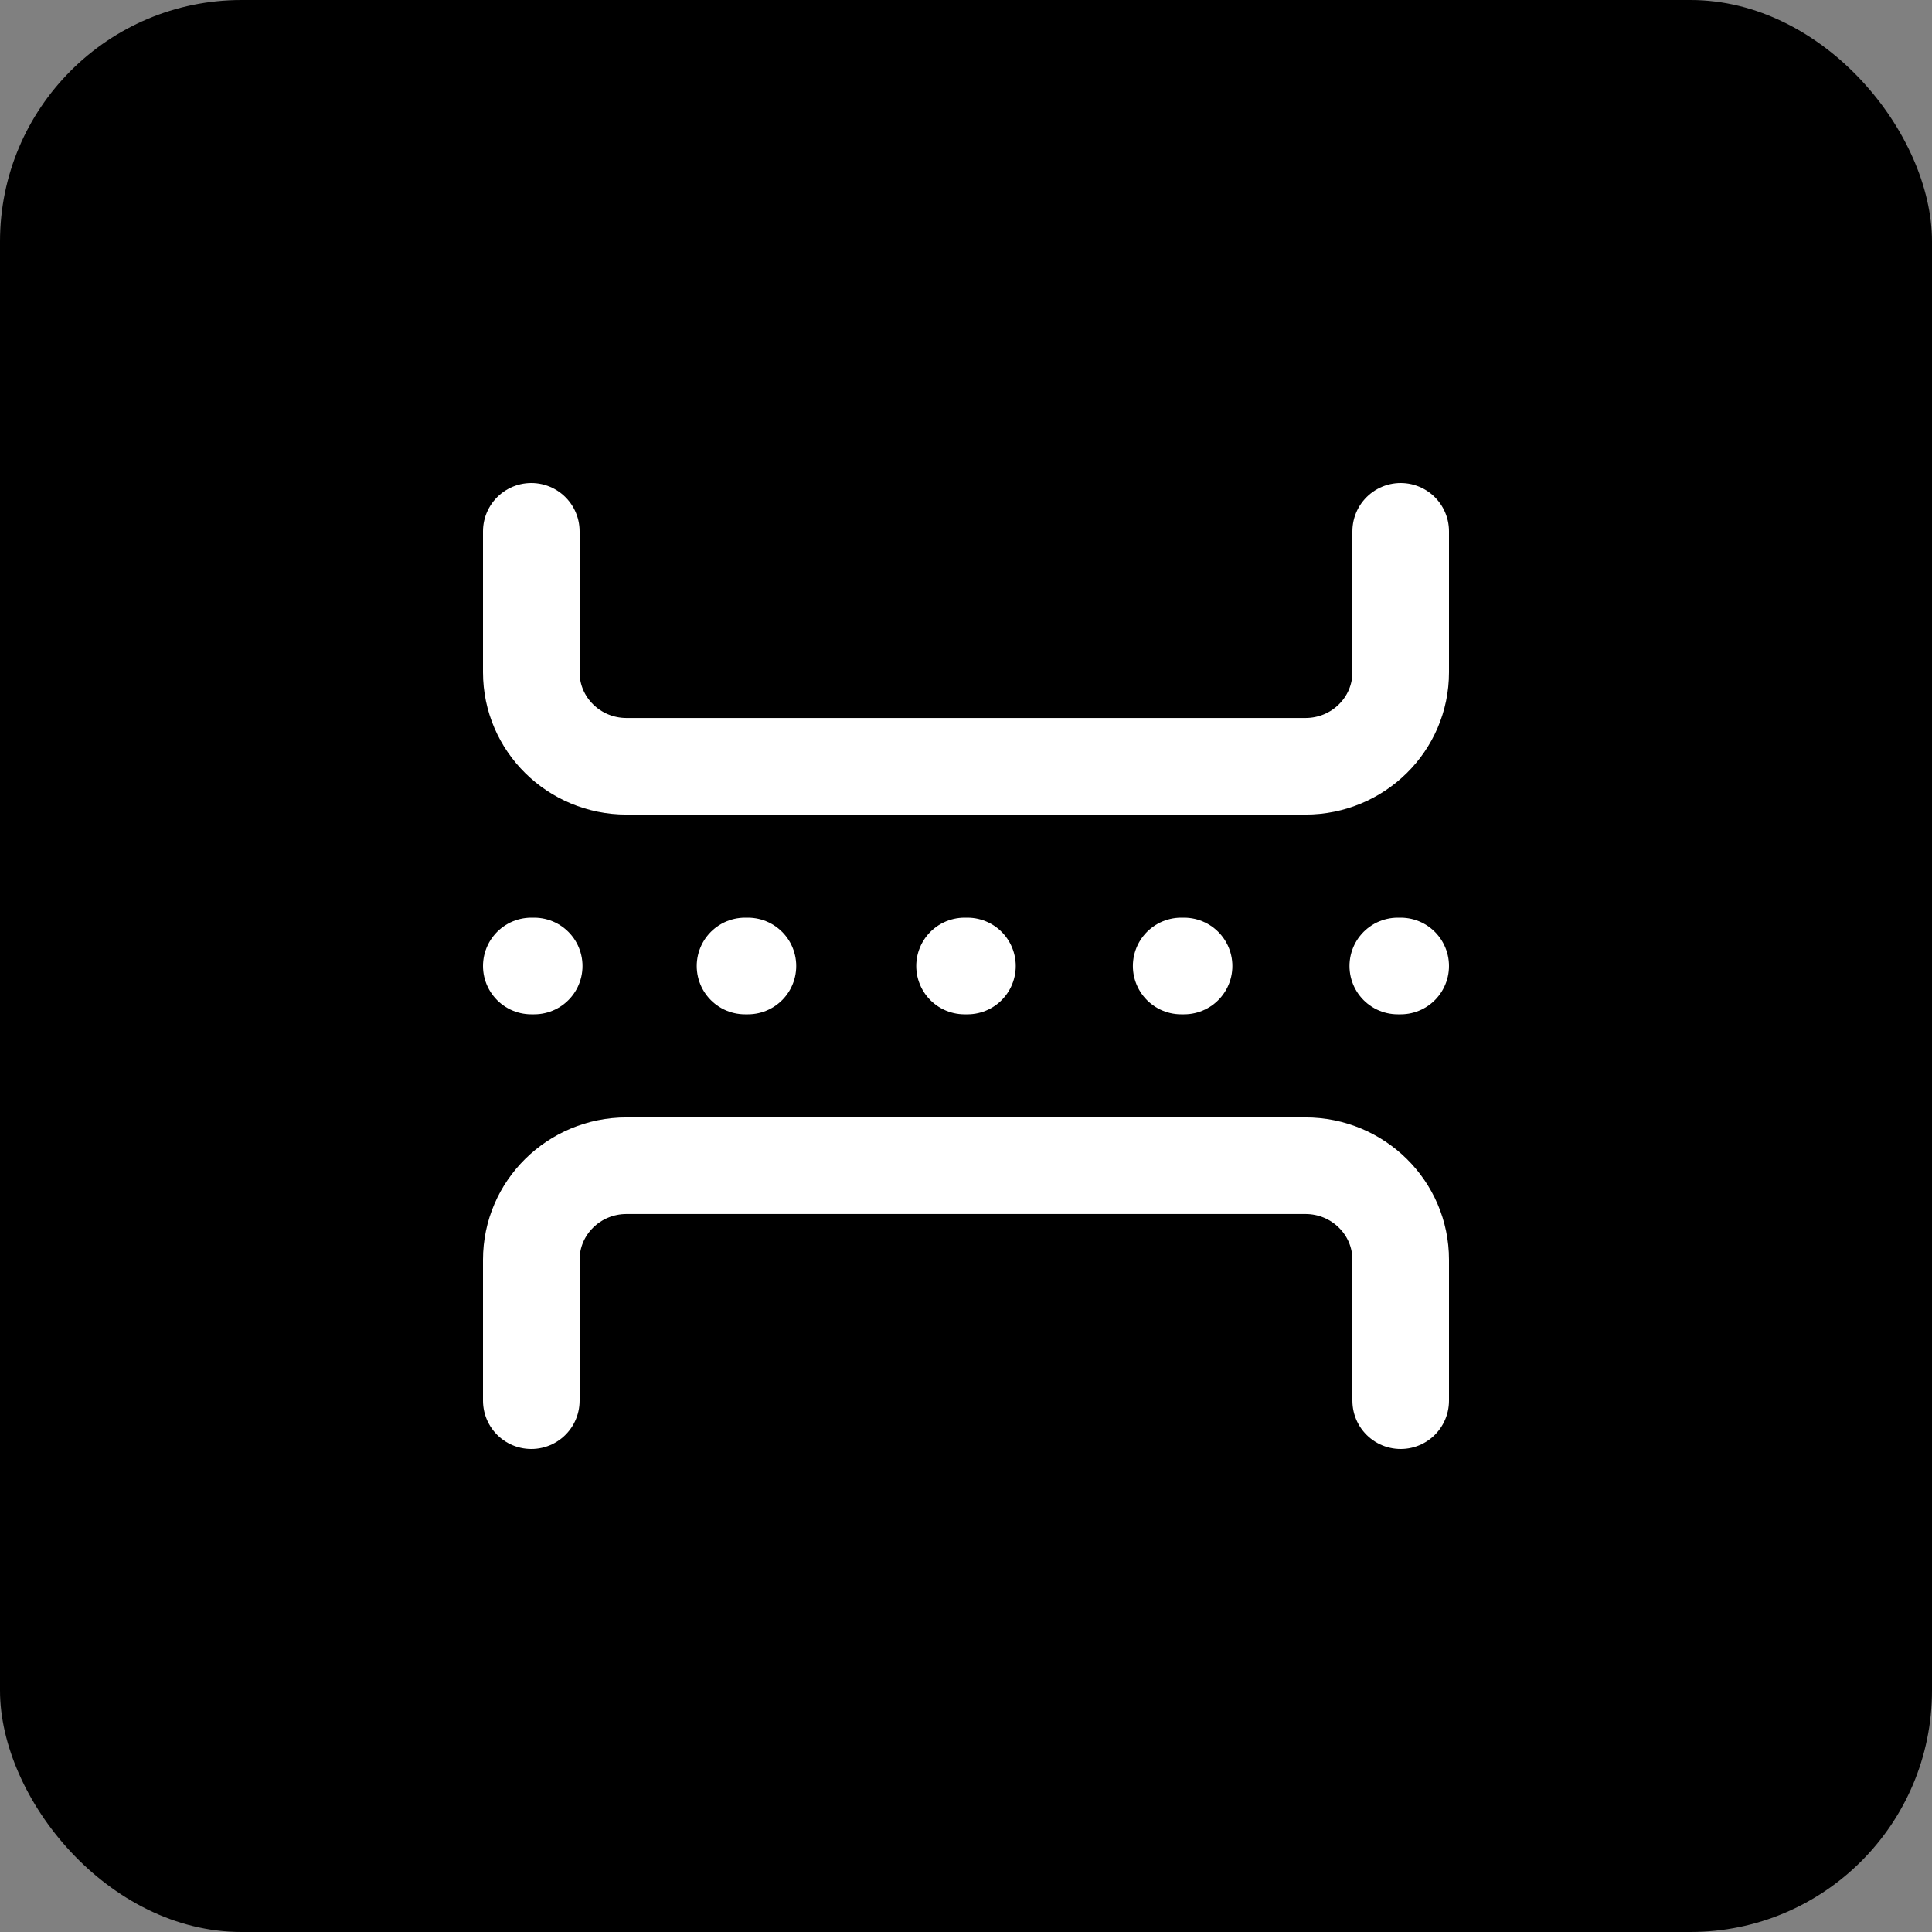 <?xml version="1.0" encoding="UTF-8"?> <svg xmlns="http://www.w3.org/2000/svg" width="40" height="40" viewBox="0 0 40 40" fill="none"><rect x="0" y="0" width="40" height="40" fill="#808080" stroke="none"/><rect width="40" height="40" rx="5" fill="black"></rect><path d="M11 29V26.081C11 25.006 11.883 24.135 12.973 24.135L27.027 24.135C28.117 24.135 29 25.006 29 26.081V29M11 11V13.919C11 14.994 11.883 15.865 12.973 15.865H27.027C28.117 15.865 29 14.994 29 13.919V11M11 20H11.06M15.425 20H15.485M19.97 20H20.03M24.455 20H24.515M28.94 20H29" stroke="white" stroke-width="2" stroke-linecap="round" stroke-linejoin="round"></path></svg> 